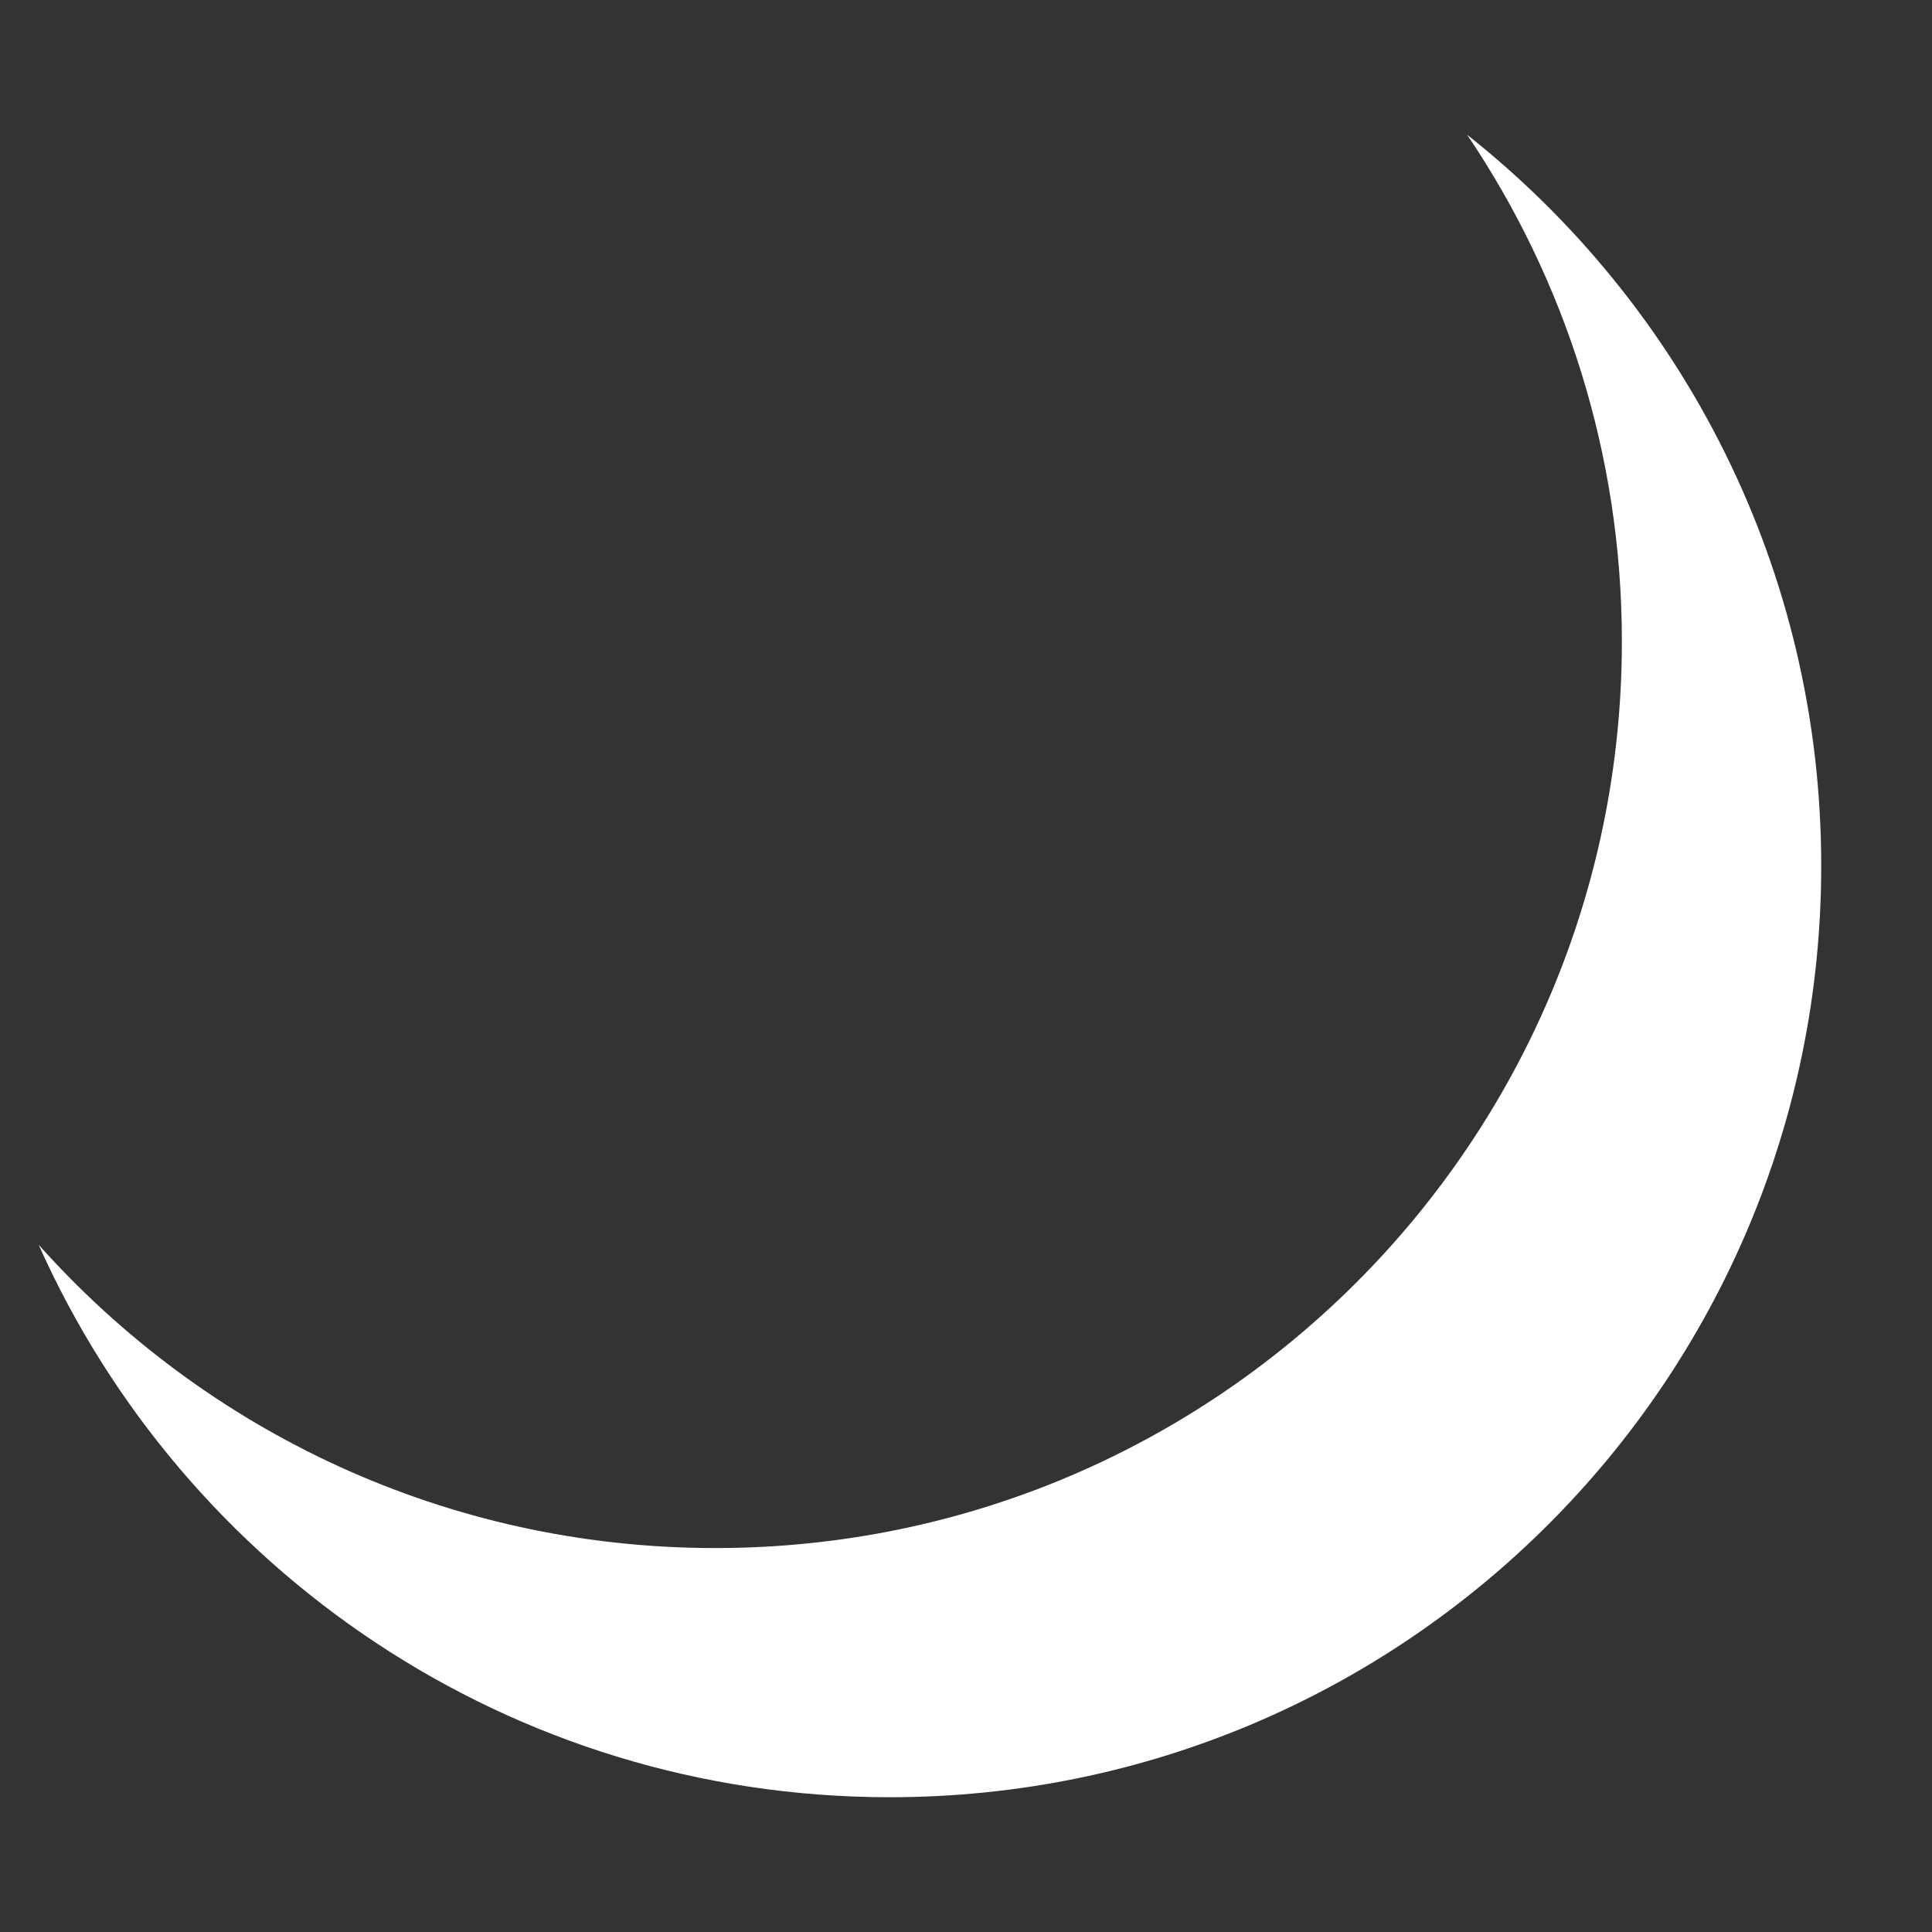 <?xml version="1.0" encoding="utf-8"?>
<!-- Generator: Adobe Illustrator 16.0.0, SVG Export Plug-In . SVG Version: 6.00 Build 0)  -->
<!DOCTYPE svg PUBLIC "-//W3C//DTD SVG 1.1//EN" "http://www.w3.org/Graphics/SVG/1.1/DTD/svg11.dtd">
<svg version="1.1" id="moon_1_" xmlns="http://www.w3.org/2000/svg" xmlns:xlink="http://www.w3.org/1999/xlink" x="0px" y="0px"
	 width="200px" height="200px" viewBox="352 704 200 200" enable-background="new 352 704 200 200" xml:space="preserve">
<rect x="352" y="704" width="200" height="200" fill="#333333" stroke="none"/>
<path id="moon" fill="#FFFFFF" d="M503.879,717.951c10.111,14.976,16.017,33.025,16.017,52.455c0,51.83-42.017,93.848-93.848,93.848
	c-27.85,0-52.86-12.136-70.048-31.4c15.03,33.701,48.823,57.194,88.106,57.194c53.255,0,96.427-43.172,96.427-96.428
	C540.533,762.943,526.206,735.613,503.879,717.951z"/>
</svg>
